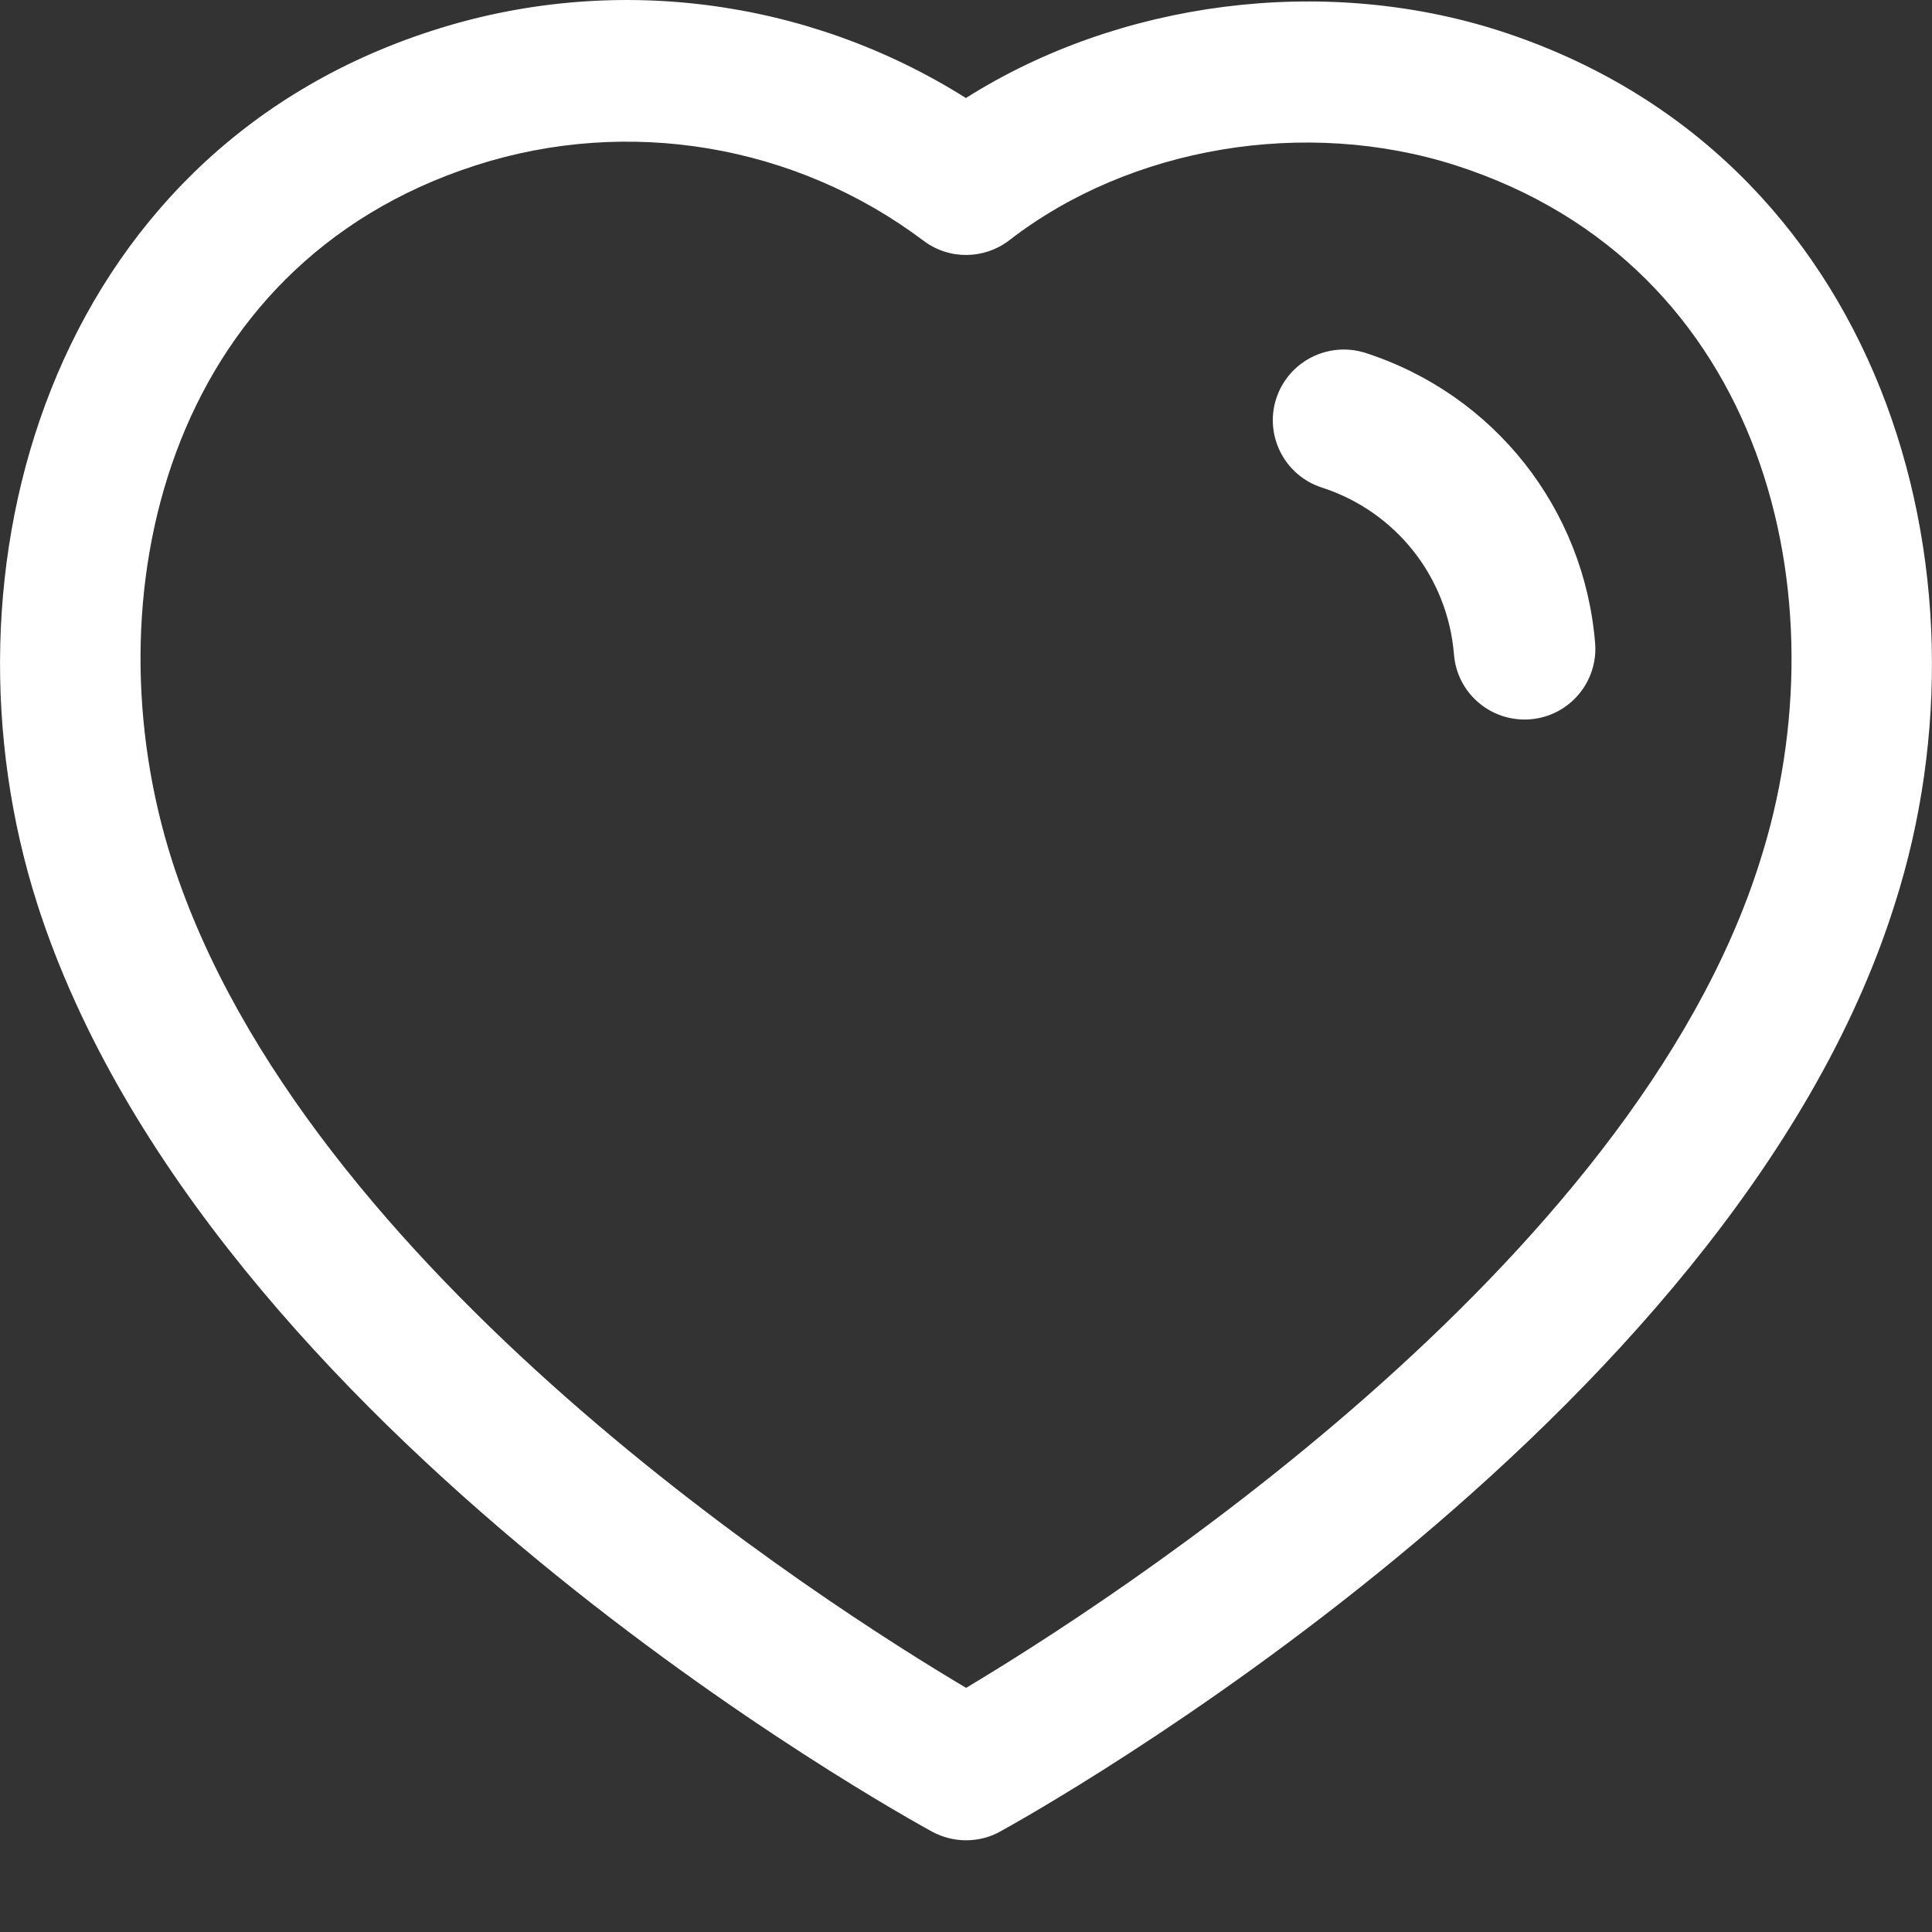 <svg width="19" height="19" viewBox="0 0 19 19" fill="none" xmlns="http://www.w3.org/2000/svg">
<rect x="0" y="0" width="19" height="19" fill="#333333" stroke="none"/>
<path fill-rule="evenodd" clip-rule="evenodd" d="M9.499 0.964C11.008 0.01 13.012 -0.253 14.744 0.302C18.511 1.517 19.68 5.623 18.634 8.891C17.021 14.023 10.128 17.851 9.836 18.012C9.732 18.07 9.617 18.098 9.501 18.098C9.386 18.098 9.272 18.07 9.168 18.014C8.878 17.855 2.035 14.083 0.367 8.892C0.367 8.892 0.367 8.891 0.367 8.891C-0.68 5.622 0.485 1.515 4.249 0.302C6.016 -0.27 7.941 -0.018 9.499 0.964ZM4.676 1.627C1.631 2.609 0.866 5.884 1.693 8.467C2.994 12.515 8.134 15.788 9.501 16.599C10.871 15.78 16.049 12.47 17.308 8.471C18.135 5.885 17.368 2.61 14.318 1.627C12.841 1.153 11.117 1.441 9.927 2.362C9.679 2.553 9.333 2.557 9.083 2.368C7.823 1.42 6.176 1.143 4.676 1.627ZM13.427 3.47C14.692 3.879 15.578 4.999 15.687 6.324C15.718 6.707 15.433 7.043 15.049 7.074C15.03 7.076 15.011 7.076 14.992 7.076C14.633 7.076 14.328 6.801 14.299 6.437C14.237 5.674 13.727 5.03 13 4.795C12.634 4.677 12.433 4.284 12.551 3.919C12.671 3.554 13.06 3.355 13.427 3.47Z" fill="white"/>
</svg>

